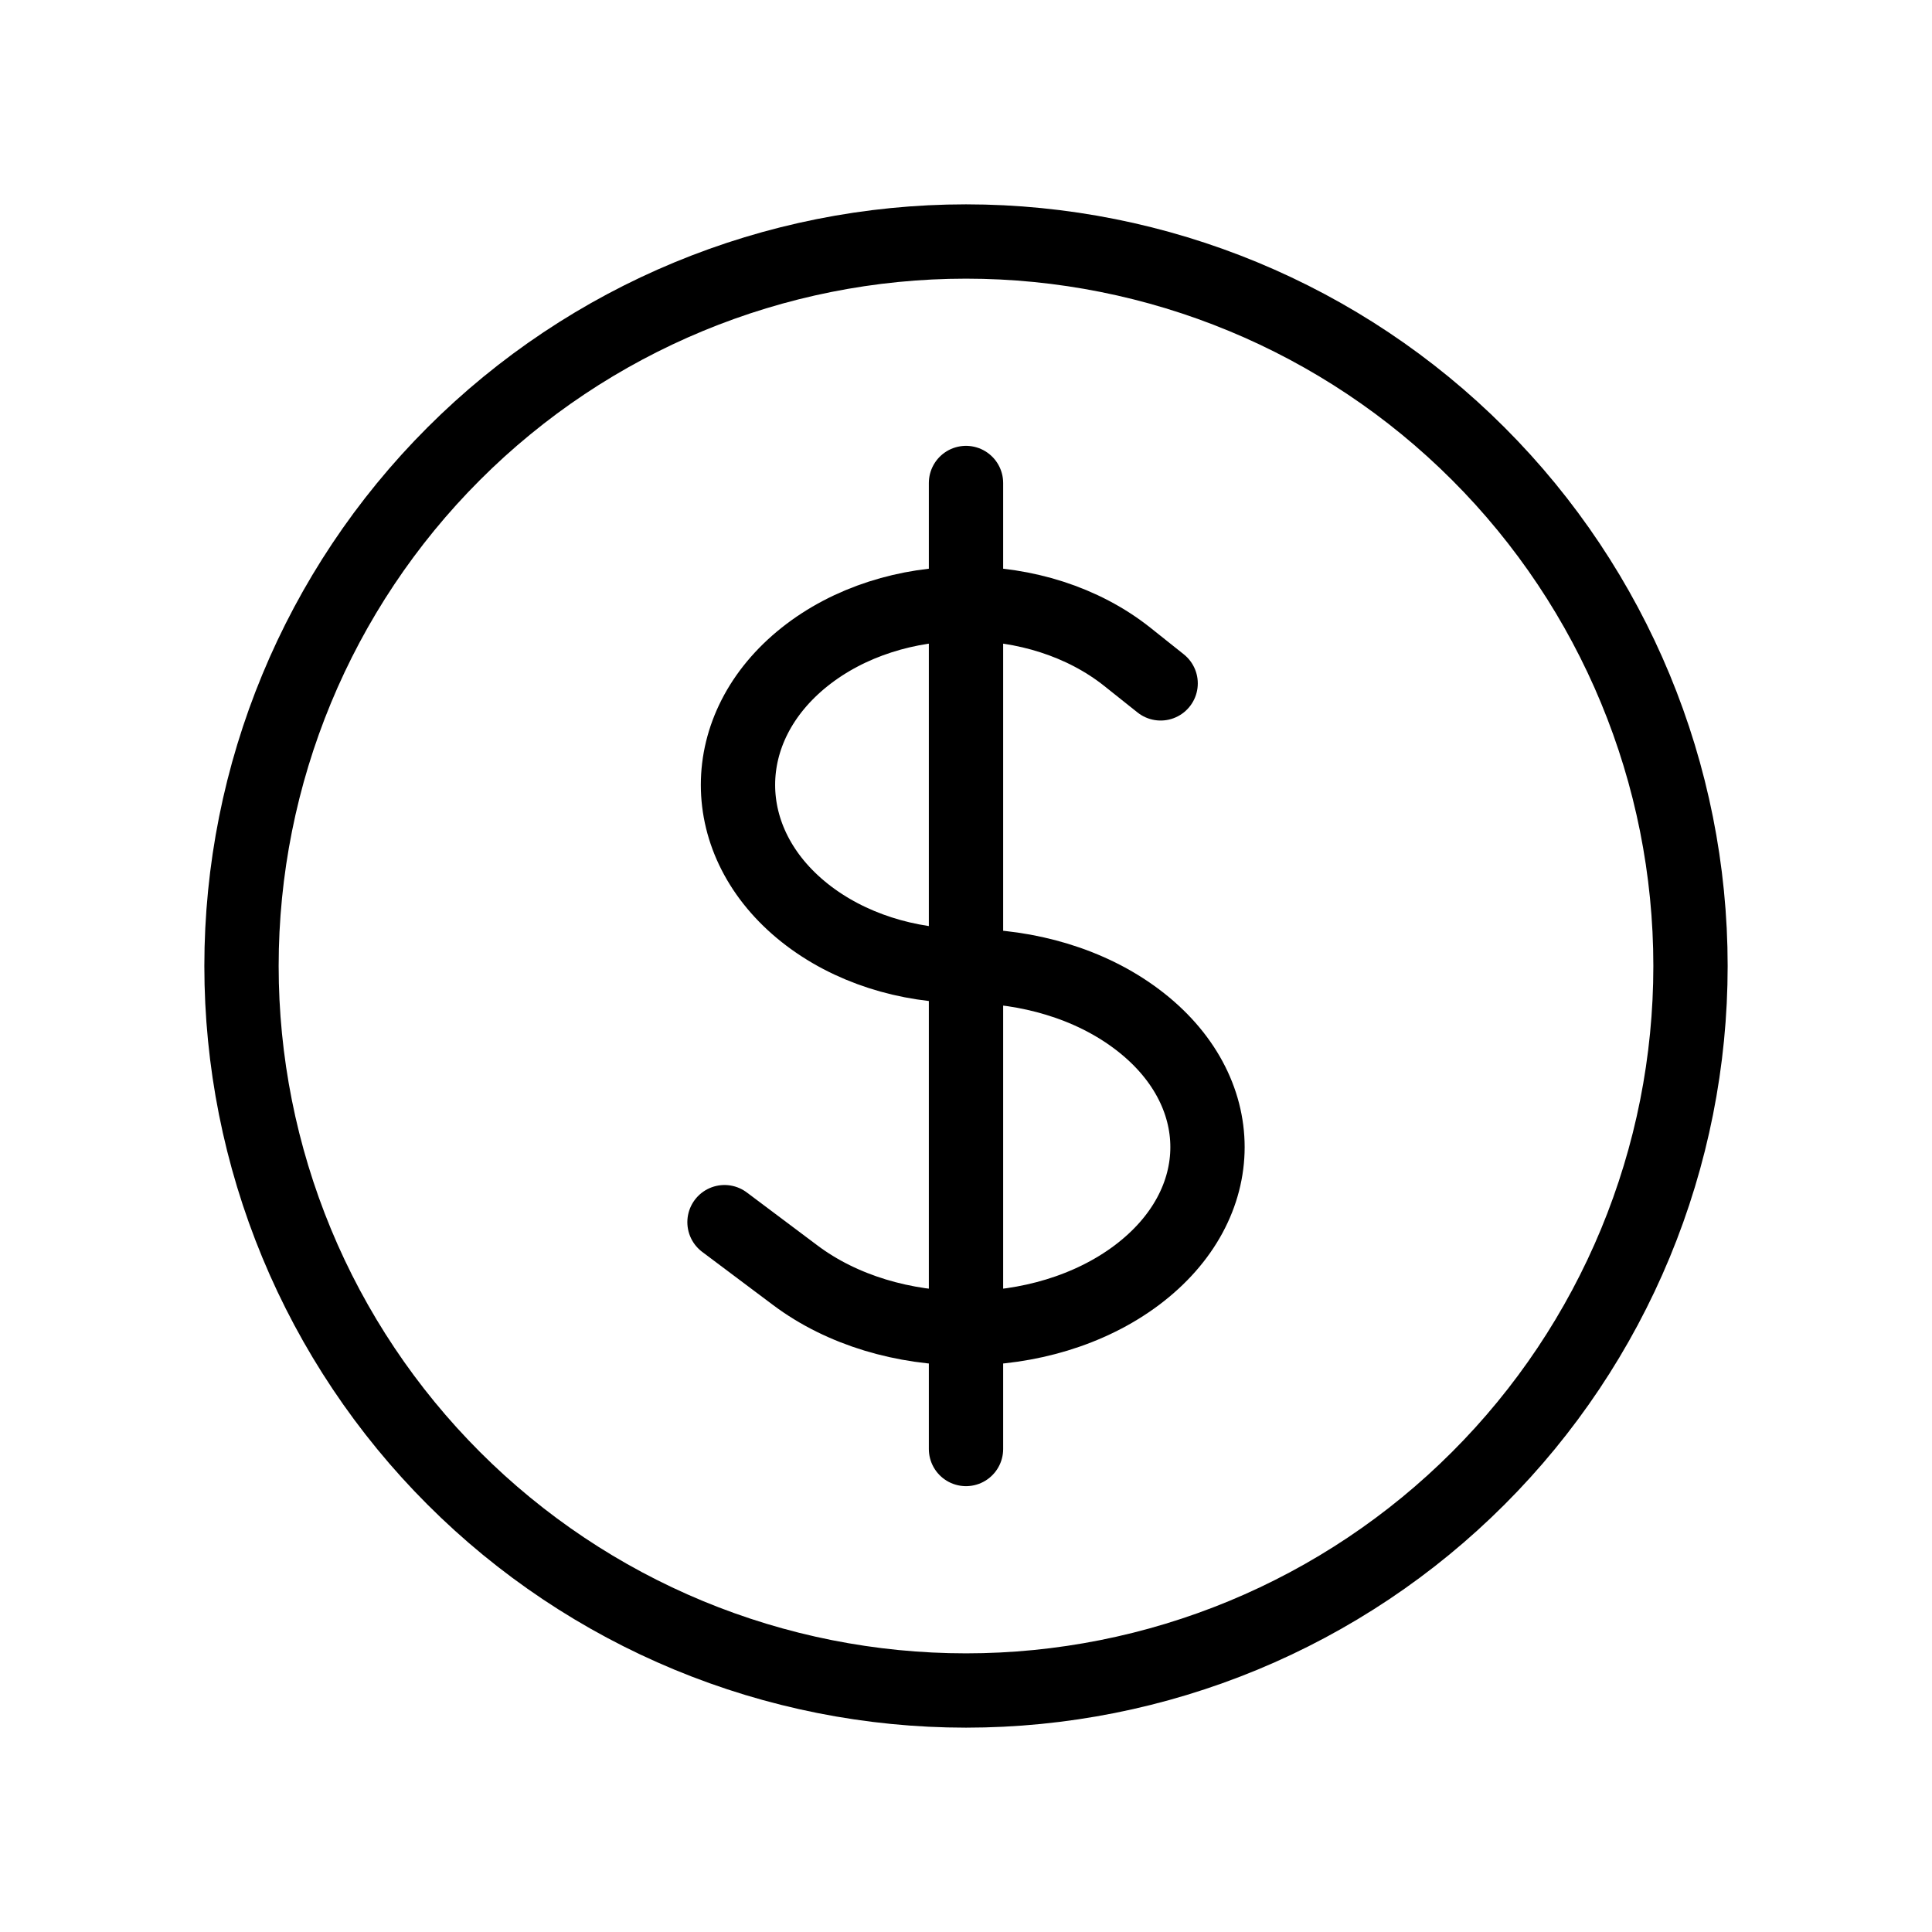 <svg width="39" height="39" viewBox="0 0 39 39" fill="none" xmlns="http://www.w3.org/2000/svg">
<path d="M19.5 9.75V29.25M14.625 24.671L16.053 25.742C17.956 27.17 21.042 27.17 22.947 25.742C24.851 24.313 24.851 21.999 22.947 20.571C21.996 19.856 20.748 19.5 19.5 19.5C18.322 19.5 17.144 19.142 16.245 18.429C14.448 17.001 14.448 14.687 16.245 13.258C18.042 11.83 20.958 11.83 22.755 13.258L23.429 13.795M34.125 19.5C34.125 21.421 33.747 23.322 33.012 25.097C32.277 26.871 31.2 28.483 29.841 29.841C28.483 31.2 26.871 32.277 25.097 33.012C23.322 33.747 21.421 34.125 19.5 34.125C17.579 34.125 15.678 33.747 13.903 33.012C12.129 32.277 10.517 31.2 9.159 29.841C7.801 28.483 6.723 26.871 5.988 25.097C5.253 23.322 4.875 21.421 4.875 19.5C4.875 15.621 6.416 11.901 9.159 9.159C11.901 6.416 15.621 4.875 19.5 4.875C23.379 4.875 27.099 6.416 29.841 9.159C32.584 11.901 34.125 15.621 34.125 19.5Z" stroke="black" stroke-width="1.5" stroke-linecap="round" stroke-linejoin="round"/>
</svg>
